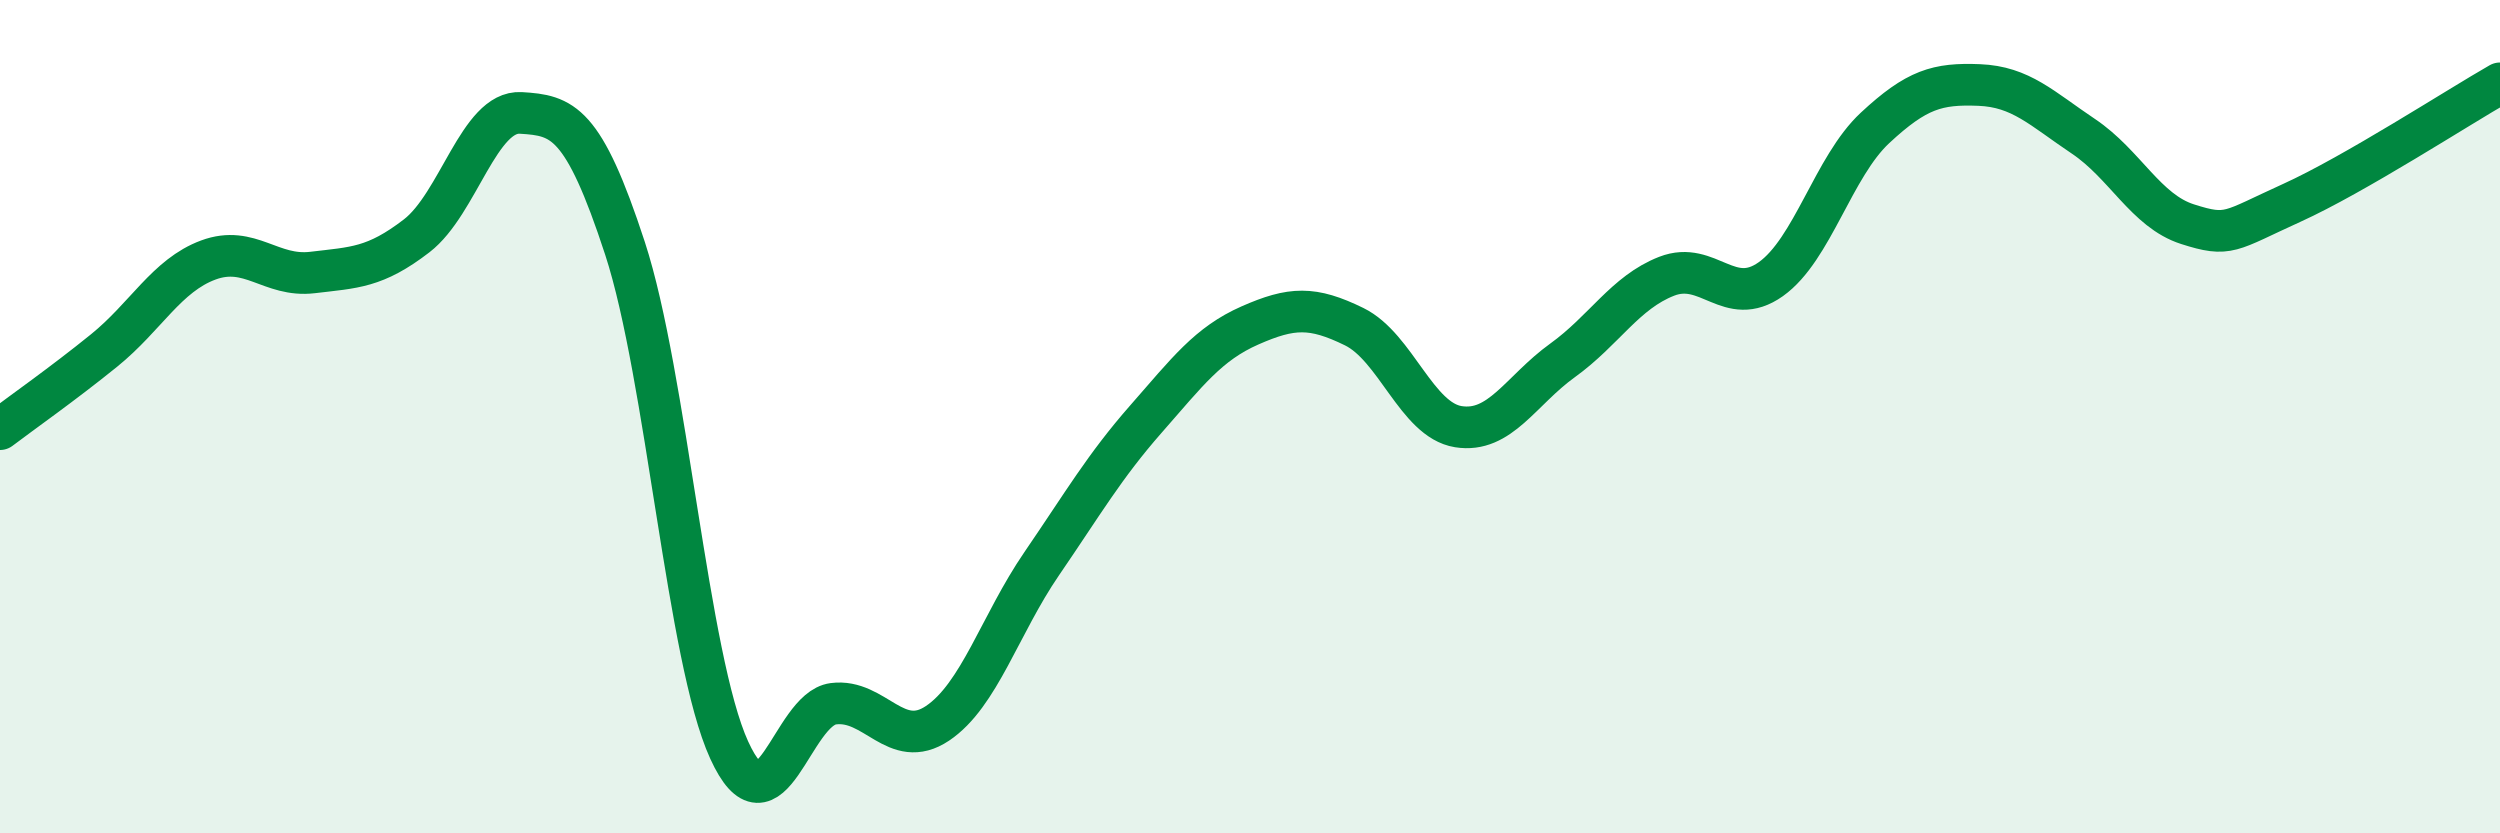 
    <svg width="60" height="20" viewBox="0 0 60 20" xmlns="http://www.w3.org/2000/svg">
      <path
        d="M 0,10.3 C 0.5,9.92 1.5,9.22 2.5,8.41 C 3.5,7.6 4,6.61 5,6.24 C 6,5.87 6.5,6.66 7.5,6.54 C 8.5,6.42 9,6.43 10,5.66 C 11,4.89 11.5,2.65 12.5,2.71 C 13.5,2.77 14,2.9 15,5.96 C 16,9.02 16.5,15.81 17.5,18 C 18.5,20.19 19,17.02 20,16.89 C 21,16.76 21.5,18.03 22.5,17.36 C 23.5,16.69 24,14.99 25,13.53 C 26,12.07 26.5,11.2 27.5,10.06 C 28.5,8.92 29,8.25 30,7.81 C 31,7.37 31.5,7.35 32.5,7.84 C 33.5,8.33 34,10.08 35,10.24 C 36,10.4 36.5,9.37 37.5,8.65 C 38.5,7.93 39,7.02 40,6.63 C 41,6.24 41.5,7.41 42.5,6.7 C 43.5,5.99 44,4 45,3.07 C 46,2.14 46.5,2 47.5,2.04 C 48.5,2.08 49,2.6 50,3.27 C 51,3.94 51.5,5.06 52.5,5.38 C 53.5,5.7 53.5,5.55 55,4.87 C 56.5,4.19 59,2.57 60,2L60 20L0 20Z"
        fill="#008740"
        opacity="0.1"
        stroke-linecap="round"
        stroke-linejoin="round"
      />
      <path
        d="M 0,10.3 C 0.5,9.92 1.5,9.22 2.5,8.41 C 3.5,7.6 4,6.61 5,6.24 C 6,5.87 6.5,6.66 7.5,6.54 C 8.5,6.42 9,6.43 10,5.66 C 11,4.89 11.5,2.65 12.5,2.71 C 13.5,2.77 14,2.9 15,5.96 C 16,9.02 16.5,15.81 17.5,18 C 18.5,20.19 19,17.02 20,16.89 C 21,16.76 21.5,18.03 22.5,17.36 C 23.5,16.69 24,14.99 25,13.53 C 26,12.07 26.5,11.2 27.5,10.06 C 28.5,8.92 29,8.25 30,7.81 C 31,7.37 31.5,7.35 32.5,7.84 C 33.5,8.33 34,10.08 35,10.24 C 36,10.4 36.5,9.37 37.5,8.65 C 38.5,7.93 39,7.02 40,6.63 C 41,6.24 41.5,7.41 42.5,6.7 C 43.5,5.99 44,4 45,3.07 C 46,2.14 46.5,2 47.5,2.04 C 48.5,2.08 49,2.6 50,3.27 C 51,3.94 51.5,5.06 52.5,5.38 C 53.5,5.7 53.5,5.55 55,4.87 C 56.5,4.19 59,2.57 60,2"
        stroke="#008740"
        stroke-width="1"
        fill="none"
        stroke-linecap="round"
        stroke-linejoin="round"
      />
    </svg>
  